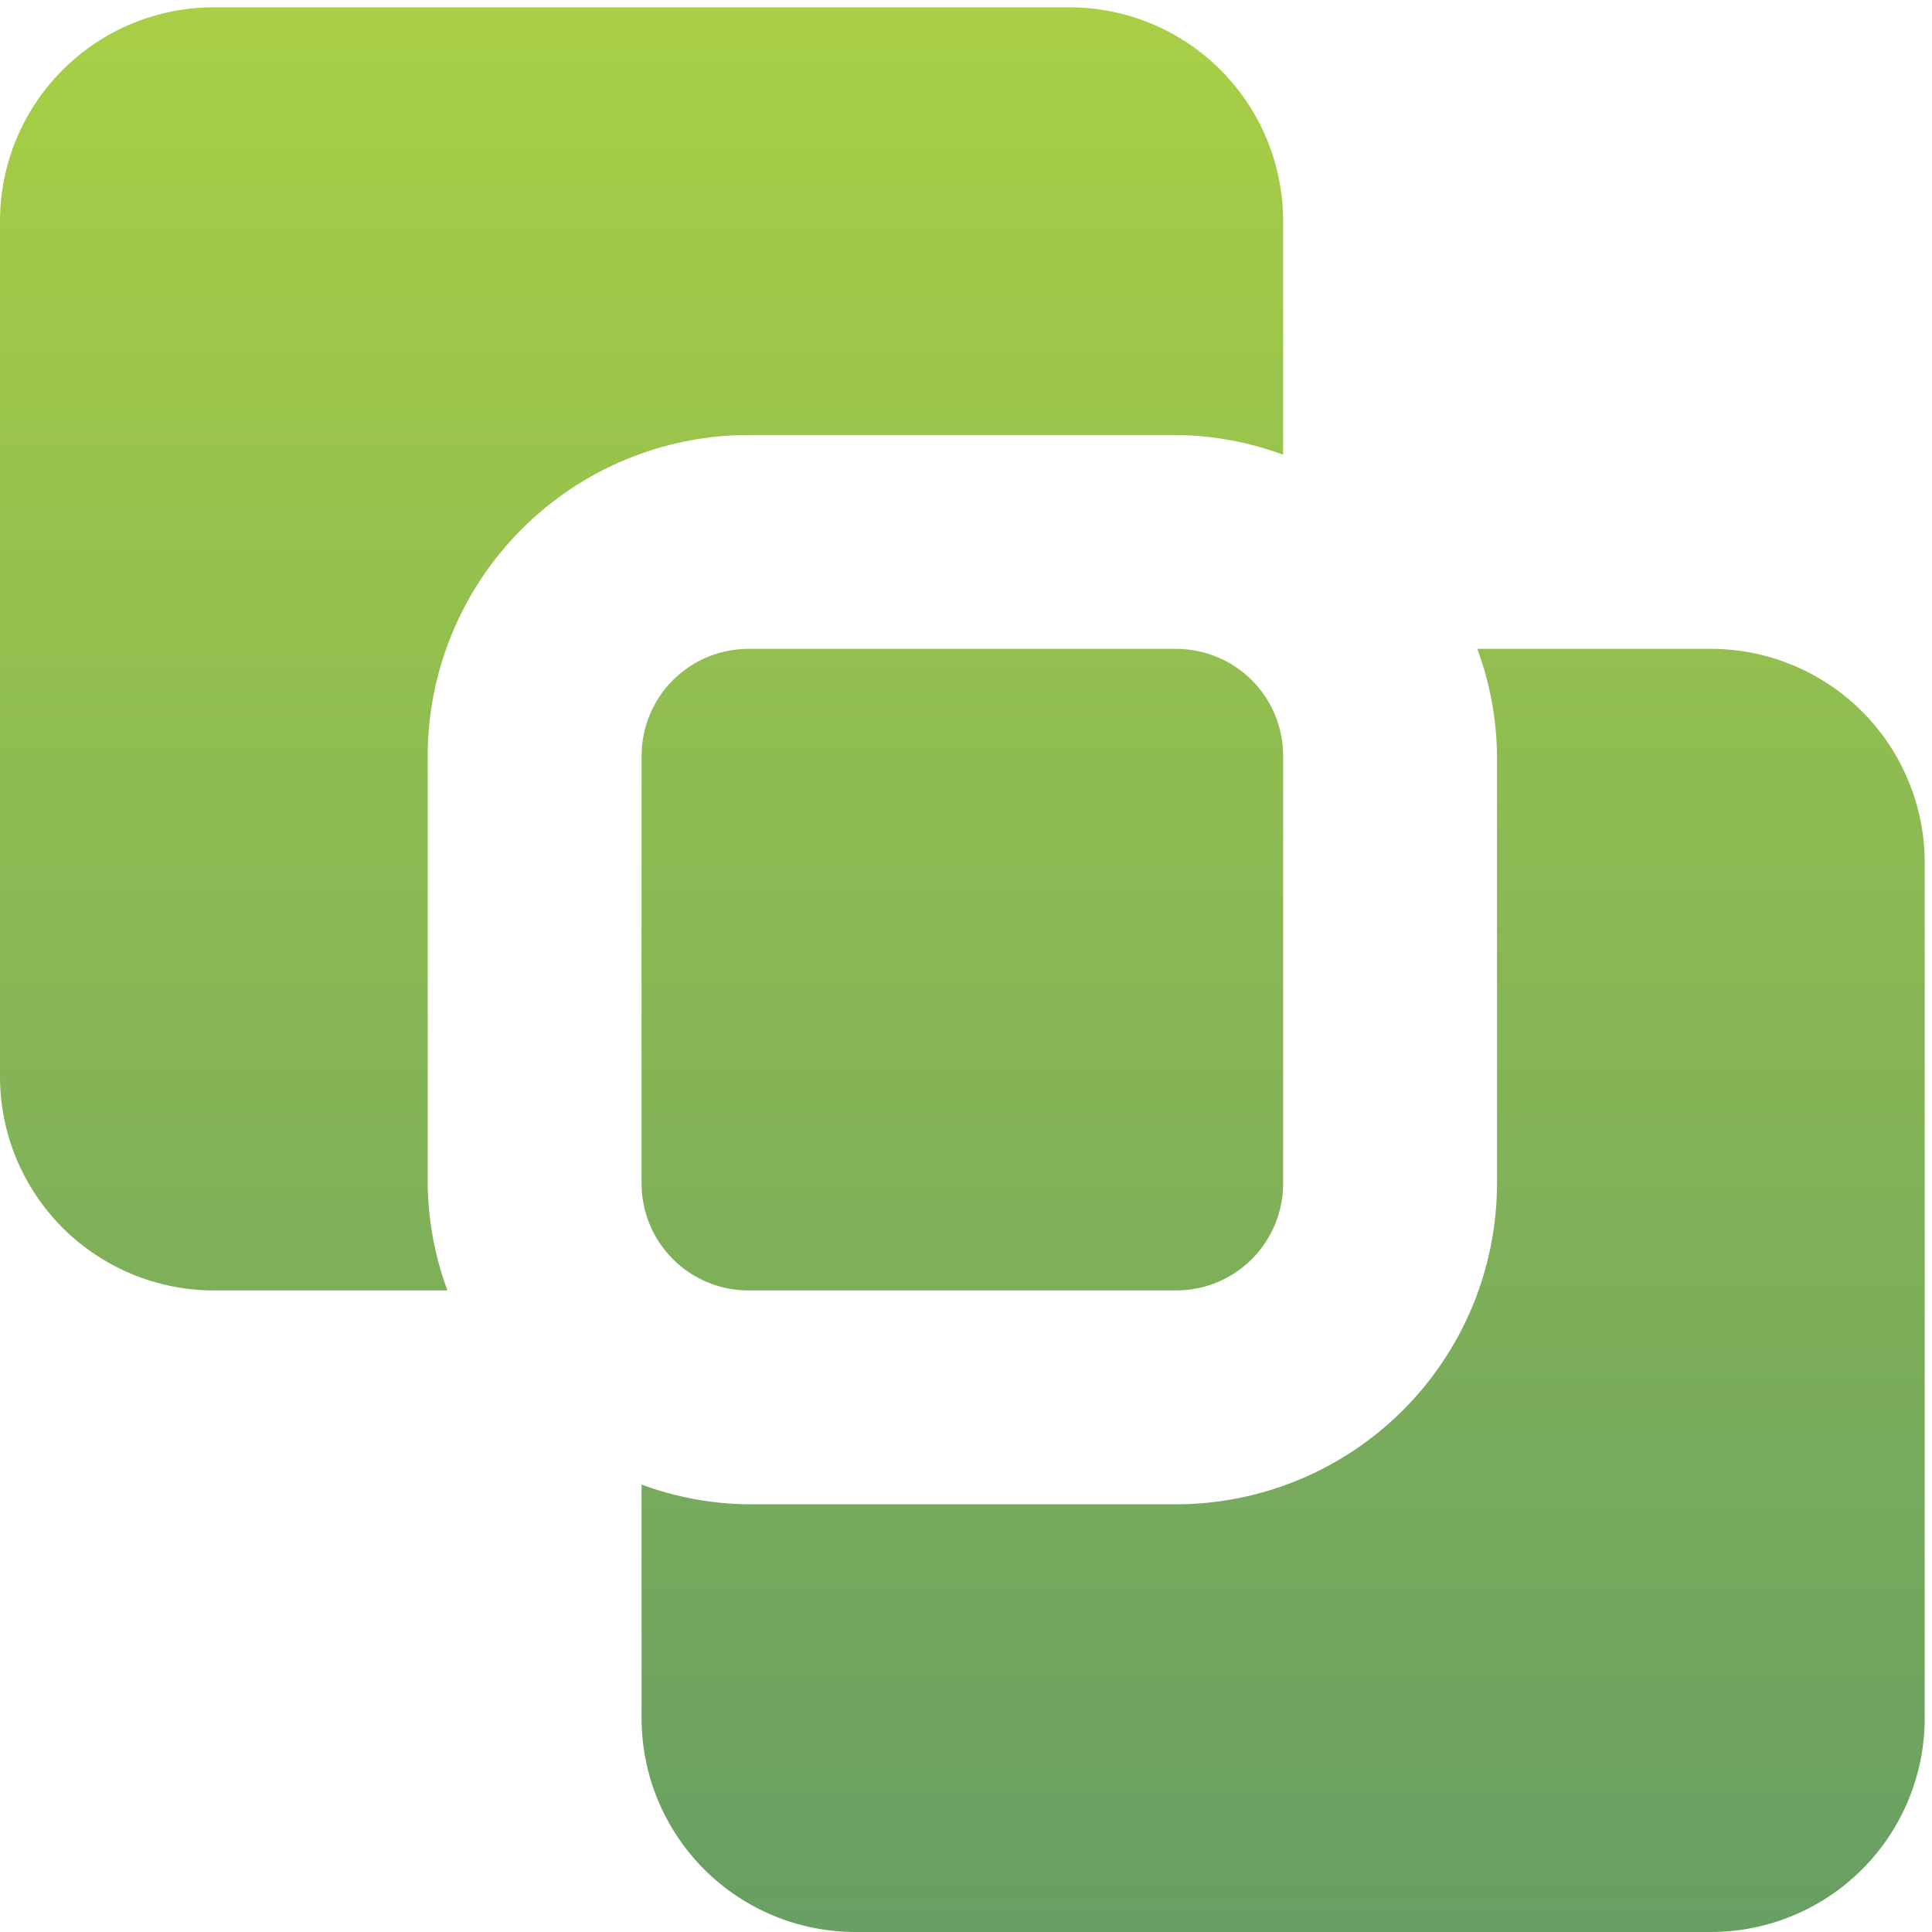 <svg width="53" height="53" viewBox="0 0 53 53" fill="none" xmlns="http://www.w3.org/2000/svg">
<path d="M20.533 35.4C19.755 35.4 19.009 35.091 18.459 34.541C17.909 33.991 17.6 33.245 17.6 32.467V20.733C17.6 19.955 17.909 19.209 18.459 18.659C19.009 18.109 19.755 17.8 20.533 17.8H32.267C33.045 17.8 33.791 18.109 34.341 18.659C34.891 19.209 35.2 19.955 35.2 20.733V32.467C35.2 33.245 34.891 33.991 34.341 34.541C33.791 35.091 33.045 35.4 32.267 35.4H20.533ZM52.8 23.667C52.8 22.111 52.182 20.619 51.082 19.518C49.981 18.418 48.489 17.8 46.933 17.8H40.526C40.874 18.739 41.057 19.732 41.067 20.733V32.467C41.064 34.8 40.136 37.037 38.486 38.686C36.837 40.336 34.6 41.264 32.267 41.267H20.533C19.532 41.257 18.539 41.074 17.6 40.726V47.133C17.6 48.689 18.218 50.181 19.318 51.282C20.419 52.382 21.911 53 23.467 53H46.933C48.489 53 49.981 52.382 51.082 51.282C52.182 50.181 52.8 48.689 52.8 47.133V23.667ZM5.867 0.2C4.311 0.2 2.819 0.818 1.718 1.918C0.618 3.018 0 4.511 0 6.067V29.533C0 31.089 0.618 32.581 1.718 33.682C2.819 34.782 4.311 35.4 5.867 35.4H12.274C11.926 34.461 11.743 33.468 11.733 32.467V20.733C11.736 18.4 12.664 16.163 14.314 14.514C15.963 12.864 18.2 11.936 20.533 11.933H32.267C33.268 11.943 34.261 12.126 35.2 12.474V6.067C35.2 4.511 34.582 3.018 33.482 1.918C32.382 0.818 30.889 0.2 29.333 0.2H5.867Z" fill="url(#paint0_linear_1528_5754)"/>
<defs>
<linearGradient id="paint0_linear_1528_5754" x1="26.4" y1="0.2" x2="26.4" y2="53" gradientUnits="userSpaceOnUse">
<stop stop-color="#A8CF45"/>
<stop offset="1" stop-color="#689F63"/>
</linearGradient>
</defs>
</svg>
